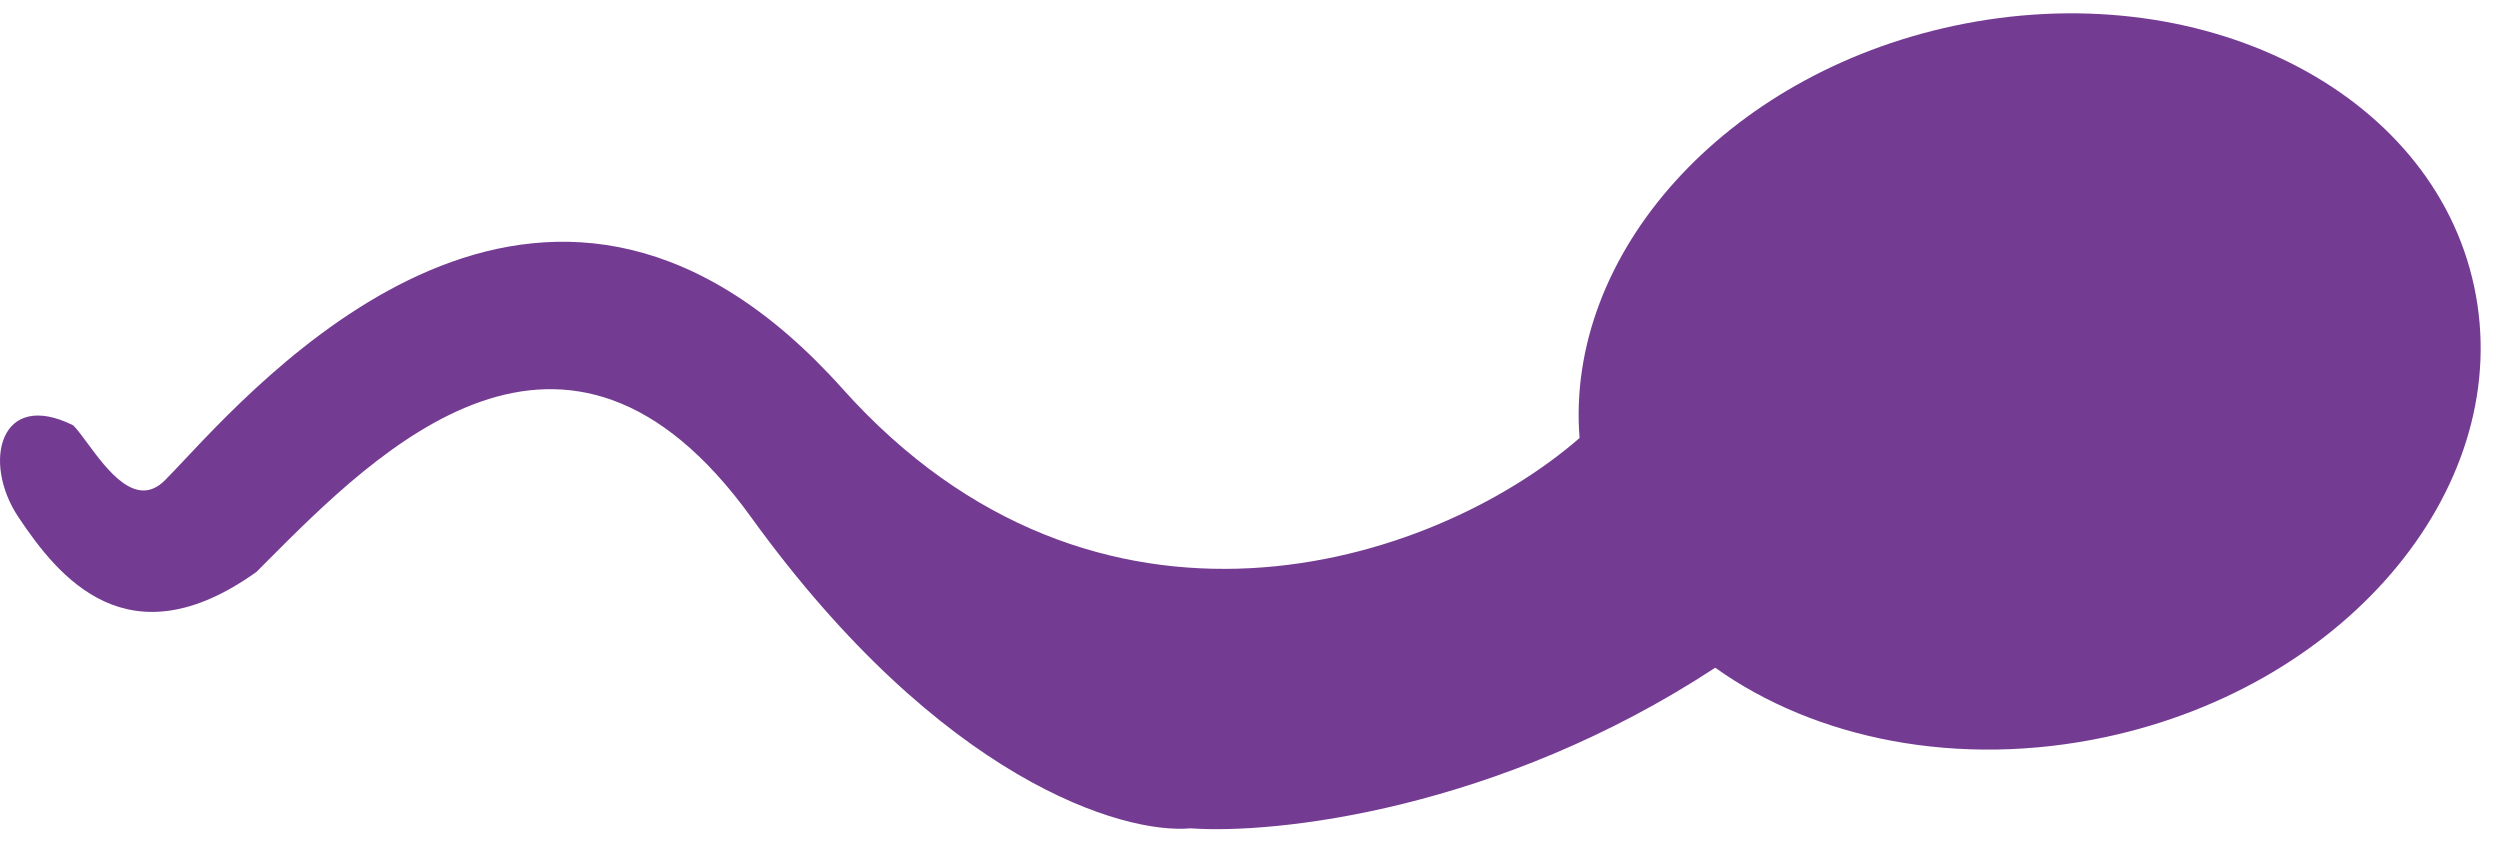 <svg width="91" height="31" viewBox="0 0 91 31" fill="none" xmlns="http://www.w3.org/2000/svg">
<path fill-rule="evenodd" clip-rule="evenodd" d="M76.645 26.829C85.581 24.92 91.587 17.577 90.059 10.429C88.532 3.28 80.05 -0.967 71.115 0.942C62.761 2.726 56.968 9.26 57.496 15.944C52.096 20.638 39.911 24.481 30.667 14.15C20.175 2.426 10.146 13.089 6.7 16.753C6.423 17.047 6.189 17.296 6 17.485C4.954 18.532 3.907 17.114 3.183 16.133C2.985 15.864 2.81 15.628 2.667 15.484C0 14.151 -0.666 16.818 0.667 18.818C2.131 21.016 4.667 24.151 9.334 20.818C9.451 20.7 9.572 20.579 9.695 20.456C13.75 16.384 20.604 9.501 27.334 18.818C34.267 28.418 40.889 30.374 43.334 30.151C46.415 30.372 54.508 29.502 62.435 24.305C66.066 26.899 71.274 27.976 76.645 26.829Z" fill="#743B93"/>
</svg>
